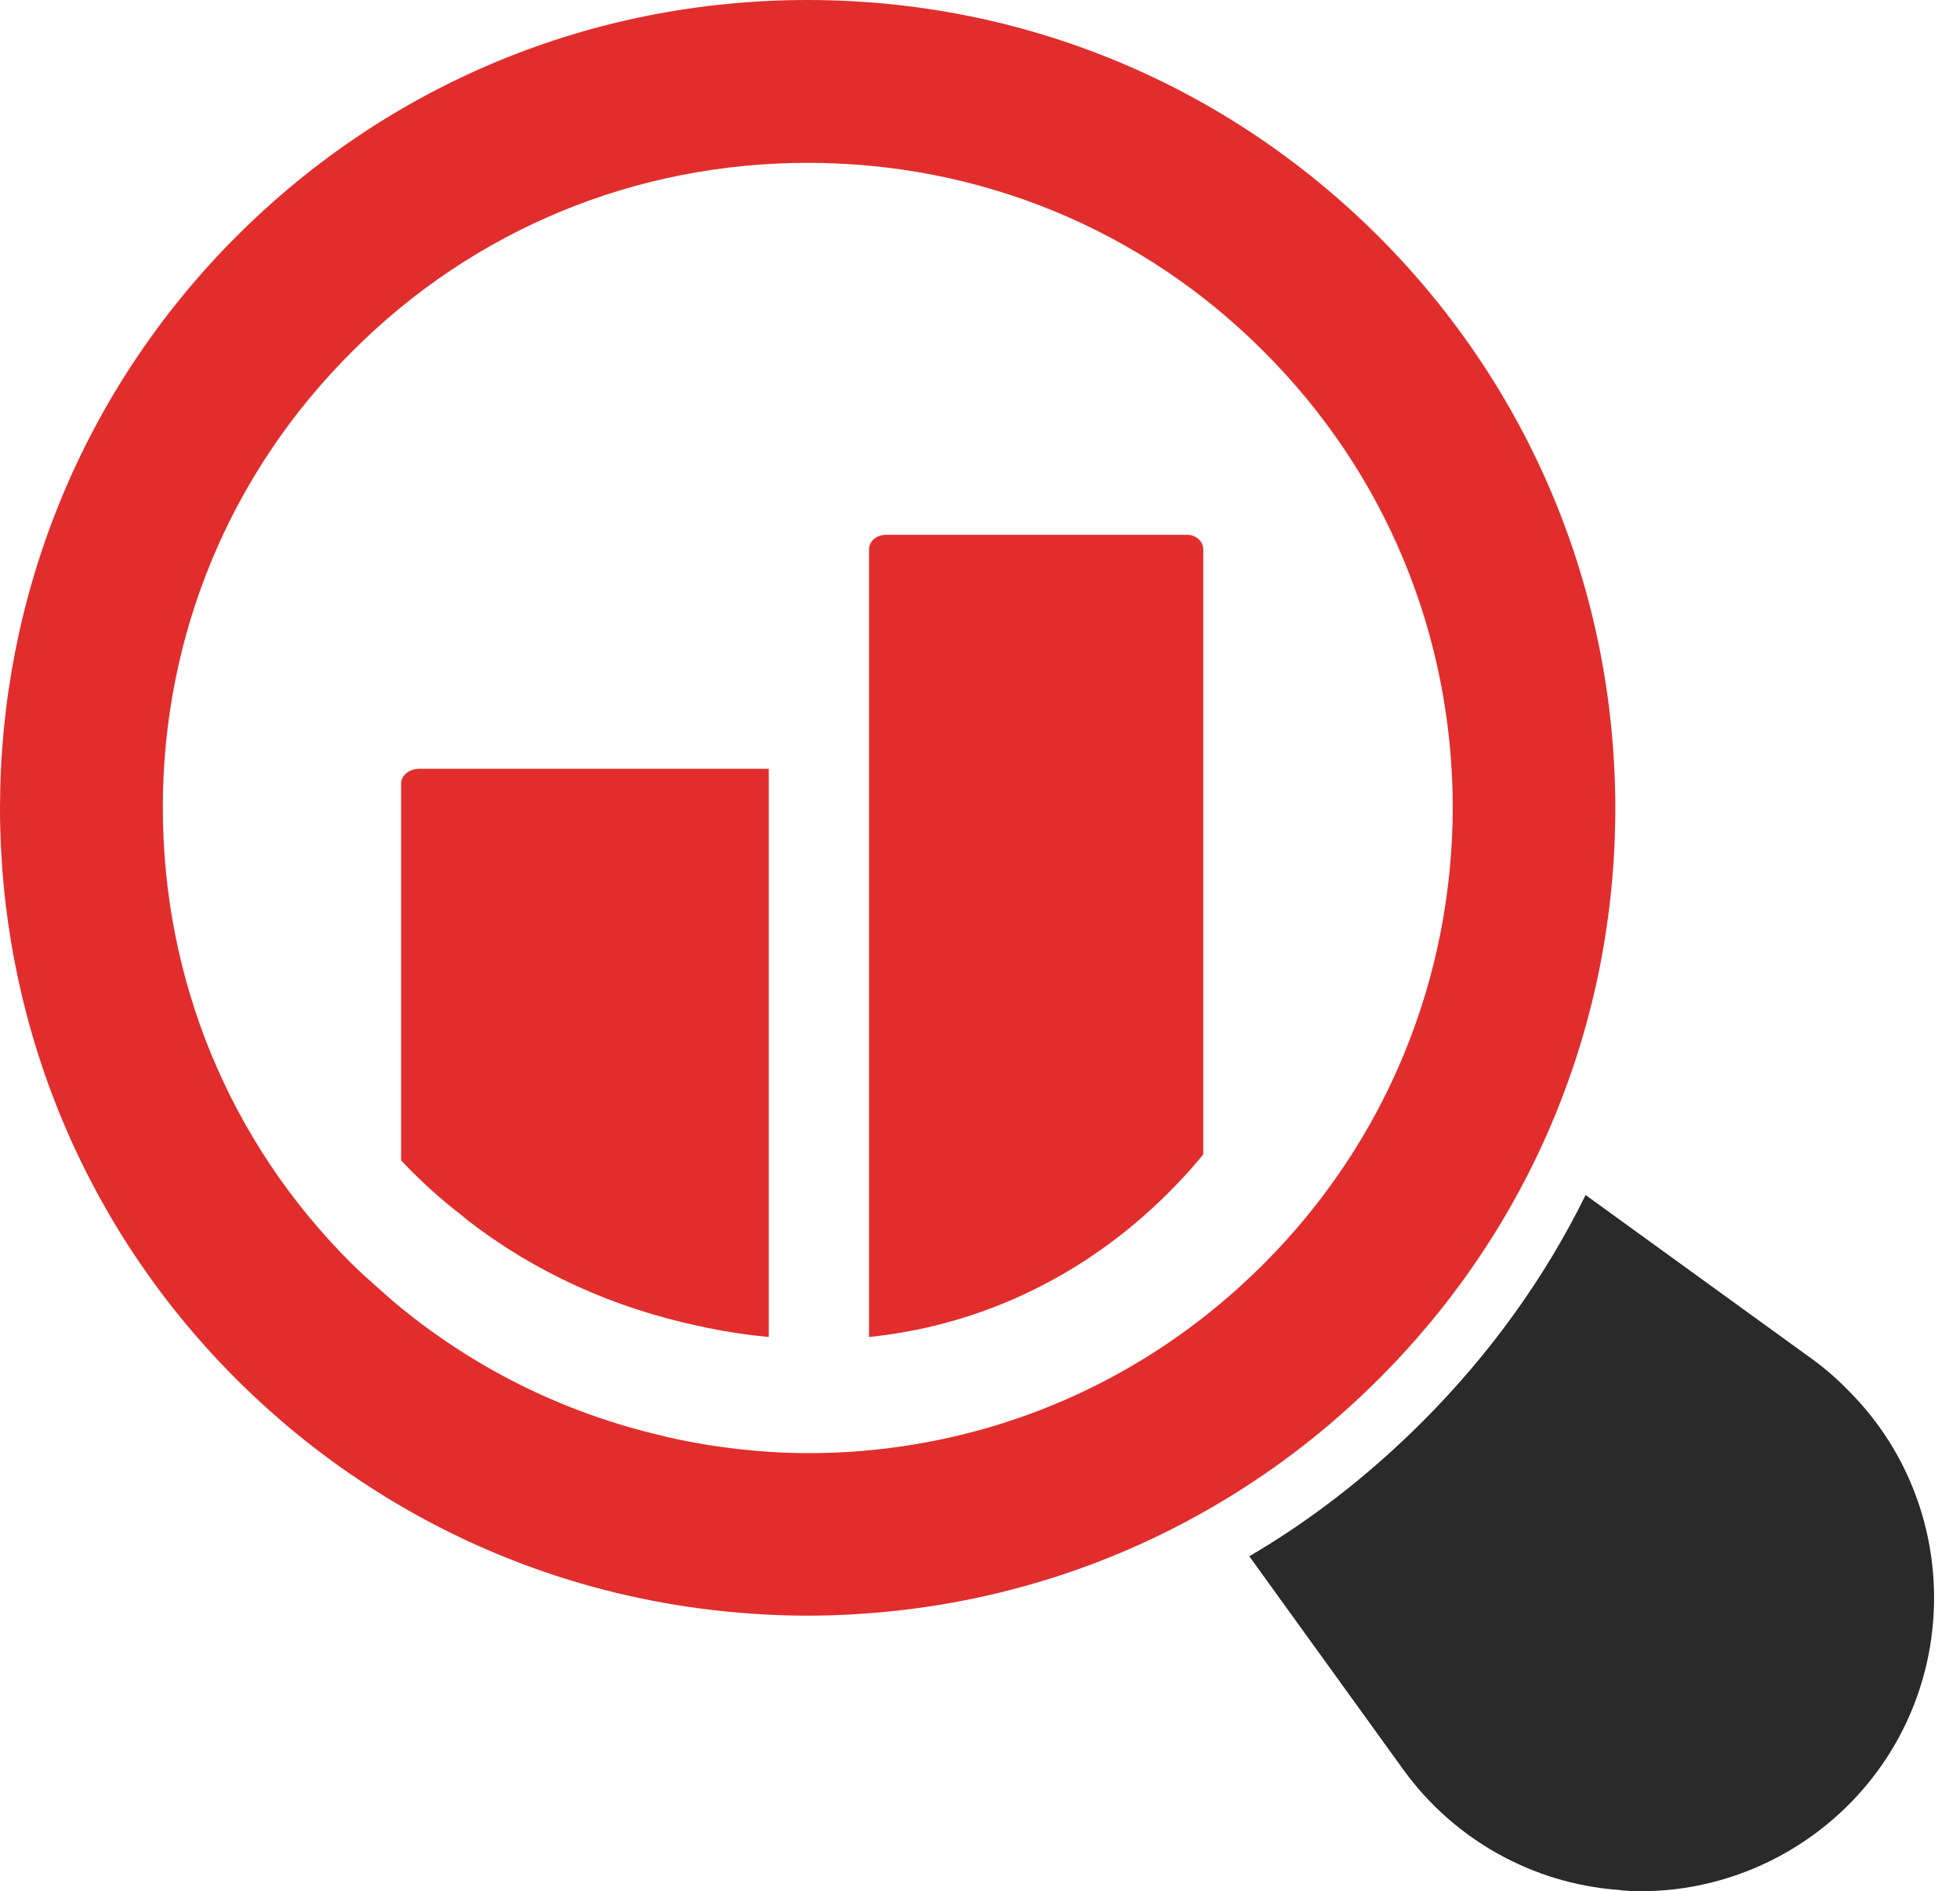 <svg width="57" height="55" viewBox="0 0 57 55" fill="none" xmlns="http://www.w3.org/2000/svg">
<g id="Group 168664">
<g id="XMLID_3_">
<path id="Vector" d="M40.085 6.871C35.646 2.443 29.758 0 23.482 0C17.207 0 11.309 2.443 6.88 6.871C-2.285 16.036 -2.295 30.941 6.86 40.096C8.121 41.357 9.501 42.459 10.971 43.382C14.228 45.438 17.942 46.659 21.844 46.927C22.39 46.967 22.936 46.987 23.482 46.987C24.028 46.987 24.575 46.967 25.121 46.927C29.023 46.659 32.737 45.438 35.994 43.382C37.463 42.459 38.843 41.357 40.104 40.096C44.543 35.657 46.976 29.769 46.976 23.493C46.966 17.218 44.523 11.31 40.085 6.871ZM36.758 36.749C36.51 36.998 36.252 37.236 35.994 37.474C32.955 40.205 29.172 41.843 25.121 42.191C24.575 42.24 24.028 42.26 23.482 42.26C22.936 42.26 22.39 42.231 21.854 42.181C21.01 42.102 20.186 41.972 19.371 41.784C19.352 41.774 19.322 41.774 19.302 41.764C16.402 41.099 13.711 39.768 11.408 37.822C11.378 37.792 11.348 37.772 11.319 37.742C11.209 37.643 11.09 37.544 10.981 37.444C10.723 37.216 10.465 36.988 10.216 36.739C6.681 33.215 4.735 28.508 4.735 23.483C4.735 18.469 6.691 13.752 10.246 10.218C13.771 6.683 18.468 4.736 23.492 4.736C28.517 4.736 33.223 6.683 36.748 10.218C40.293 13.752 42.239 18.459 42.249 23.474C42.239 28.498 40.293 33.205 36.758 36.749Z" fill="#E12E2D"/>
<path id="Vector_2" d="M34.993 15.98V33.57C34.754 33.867 34.496 34.155 34.23 34.433C31.789 36.987 28.655 38.538 25.273 38.882V15.98C25.273 15.739 25.495 15.553 25.761 15.553H34.505C34.772 15.544 34.993 15.739 34.993 15.98Z" fill="#E12E2D"/>
<path id="Vector_3" d="M22.357 22.366V38.882C21.761 38.828 21.156 38.738 20.55 38.612L20.346 38.568C17.836 38.038 15.561 37.006 13.588 35.48L13.569 35.462L13.461 35.372C13.139 35.121 12.807 34.851 12.504 34.573C12.211 34.304 11.928 34.026 11.665 33.747V22.779C11.665 22.545 11.909 22.357 12.202 22.357H22.357V22.366Z" fill="#E12E2D"/>
</g>
<g id="XMLID_1_">
<g id="XMLID_2_">
<path id="Vector_4" d="M53.758 52.488C52.149 54.096 49.974 55 47.72 55C47.492 55 47.274 54.99 47.045 54.96C44.563 54.772 42.279 53.491 40.819 51.475L36.331 45.259C38.148 44.197 39.836 42.876 41.365 41.347C43.331 39.381 44.93 37.156 46.112 34.753L52.735 39.549C53.102 39.818 53.45 40.125 53.768 40.453C57.074 43.77 57.074 49.171 53.758 52.488Z" fill="#2A2A2A"/>
</g>
</g>
</g>
</svg>
